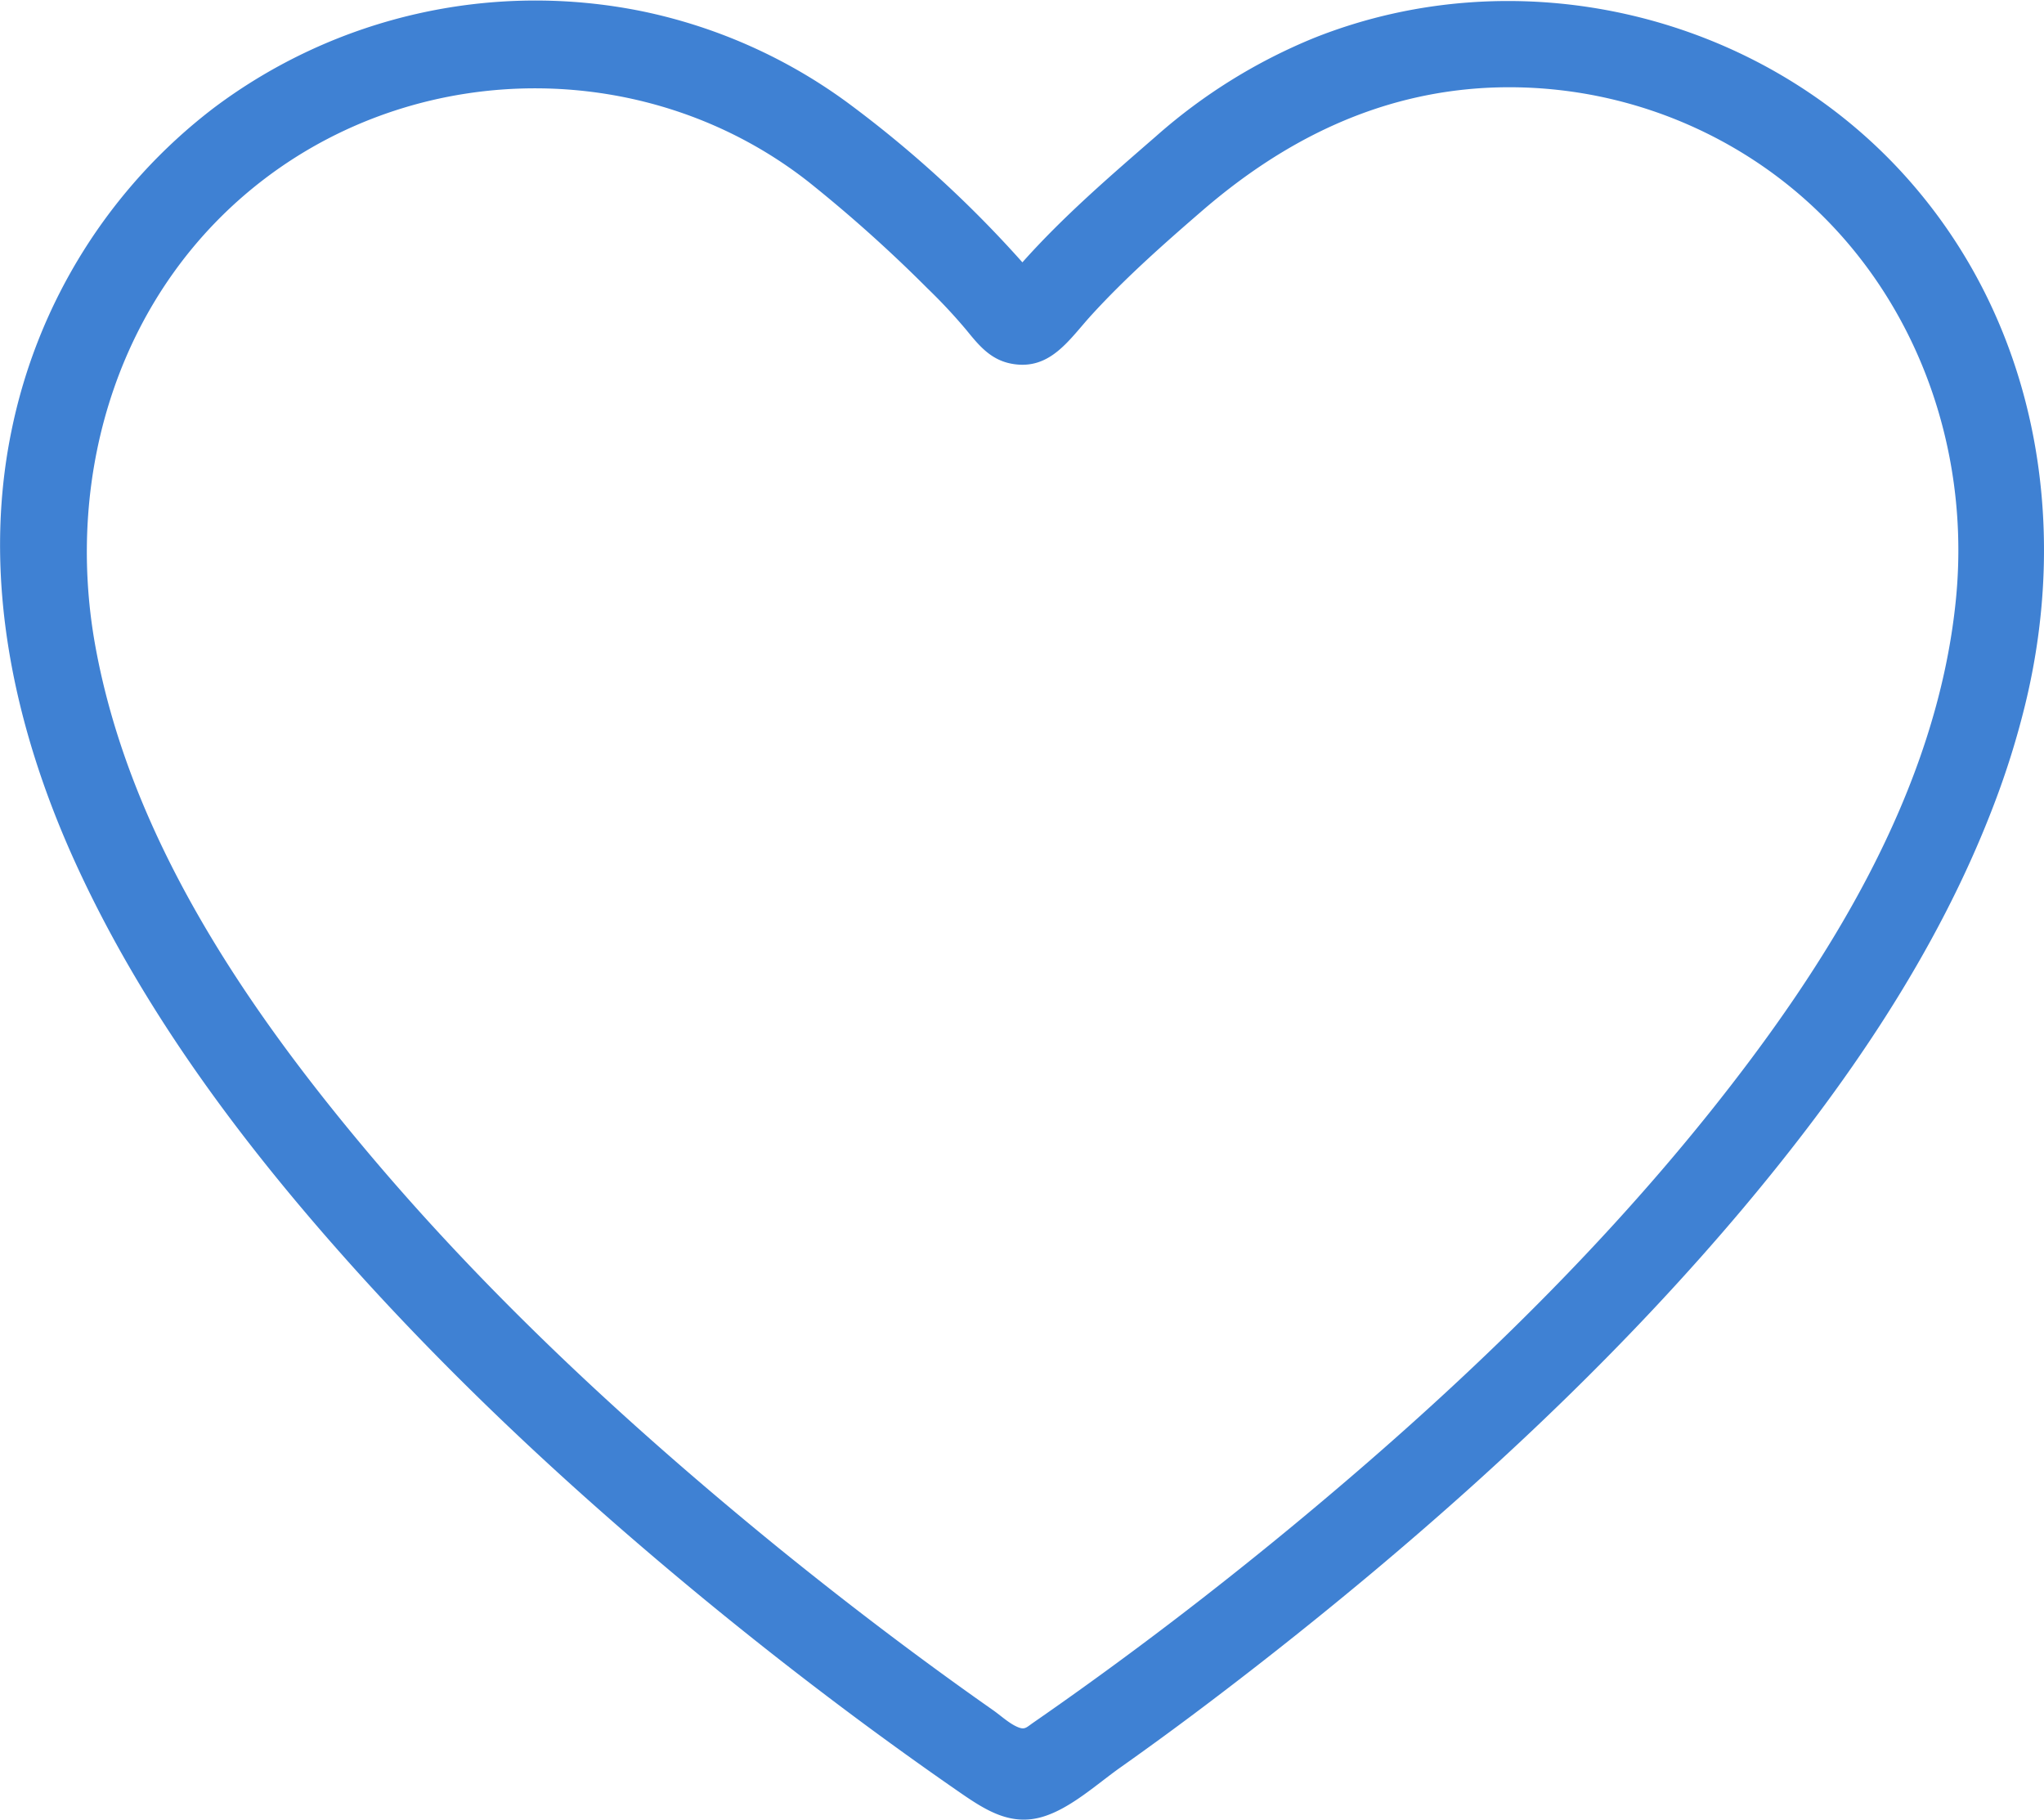 <svg id="_ÎÓÈ_1" data-name="—ÎÓÈ_1" xmlns="http://www.w3.org/2000/svg" width="6.76in" height="6.02in" viewBox="0 0 486.79 433.19"><path style="fill: #3f81d3;" d="M682.28,451.14c10.88-44.42,2.36-91.78-28.67-126.13-35-38.73-92-52.07-140.53-32.79a131.91,131.91,0,0,0-37.73,23.43c-11,9.55-22.15,19.15-31.86,30.06a273.72,273.72,0,0,0-41.6-38,125.82,125.82,0,0,0-49-21.8A127.51,127.51,0,0,0,251,308.87a129.24,129.24,0,0,0-48.32,77.23c-7.11,34.92.71,70.67,15.29,102.64,15.74,34.5,38.75,65.47,63.84,93.71,26.58,29.92,56.11,57.2,87,82.54q19.23,15.76,39.27,30.5,10.23,7.51,20.67,14.73c6.06,4.17,12.07,8,19.69,5.65,6.57-2,12.82-7.77,18.36-11.69q11-7.78,21.71-15.91,19.8-15,38.8-30.92C558.7,631,588.56,602.53,615,571.14c24.3-28.9,46.35-60.81,59.86-96.28A197.57,197.57,0,0,0,682.28,451.14ZM486.35,663.88q-13.29,10.35-27,20.23-6.56,4.73-13.2,9.33c-1.83,1.26-2.08,1.87-4,1s-3.84-2.65-5.61-3.9c-17.45-12.23-34.43-25.14-51-38.56C350,623.05,316,591.62,286.54,556.39c-28.73-34.32-55.61-74.3-63.8-119.11-7.62-41.74,5.95-85.37,40.35-111.52,38-28.86,91.91-28.72,129.52.83a338.13,338.13,0,0,1,28.23,25.28,129.75,129.75,0,0,1,9.4,10.07c3,3.7,5.8,7.06,10.81,7.94,9.11,1.6,13.59-5.82,18.91-11.64,8.11-8.87,17.19-16.91,26.28-24.76,19.66-17,42.1-28.13,68.43-29.36a106.35,106.35,0,0,1,61.86,16.52c35.51,22.6,53.37,63.89,49.29,105.26-4.52,45.82-30.74,87.43-58.89,122.56-29,36.15-62.92,68.25-98.56,97.75Q497.5,655.2,486.35,663.88Z" transform="translate(-200 -283.39)"/></svg>